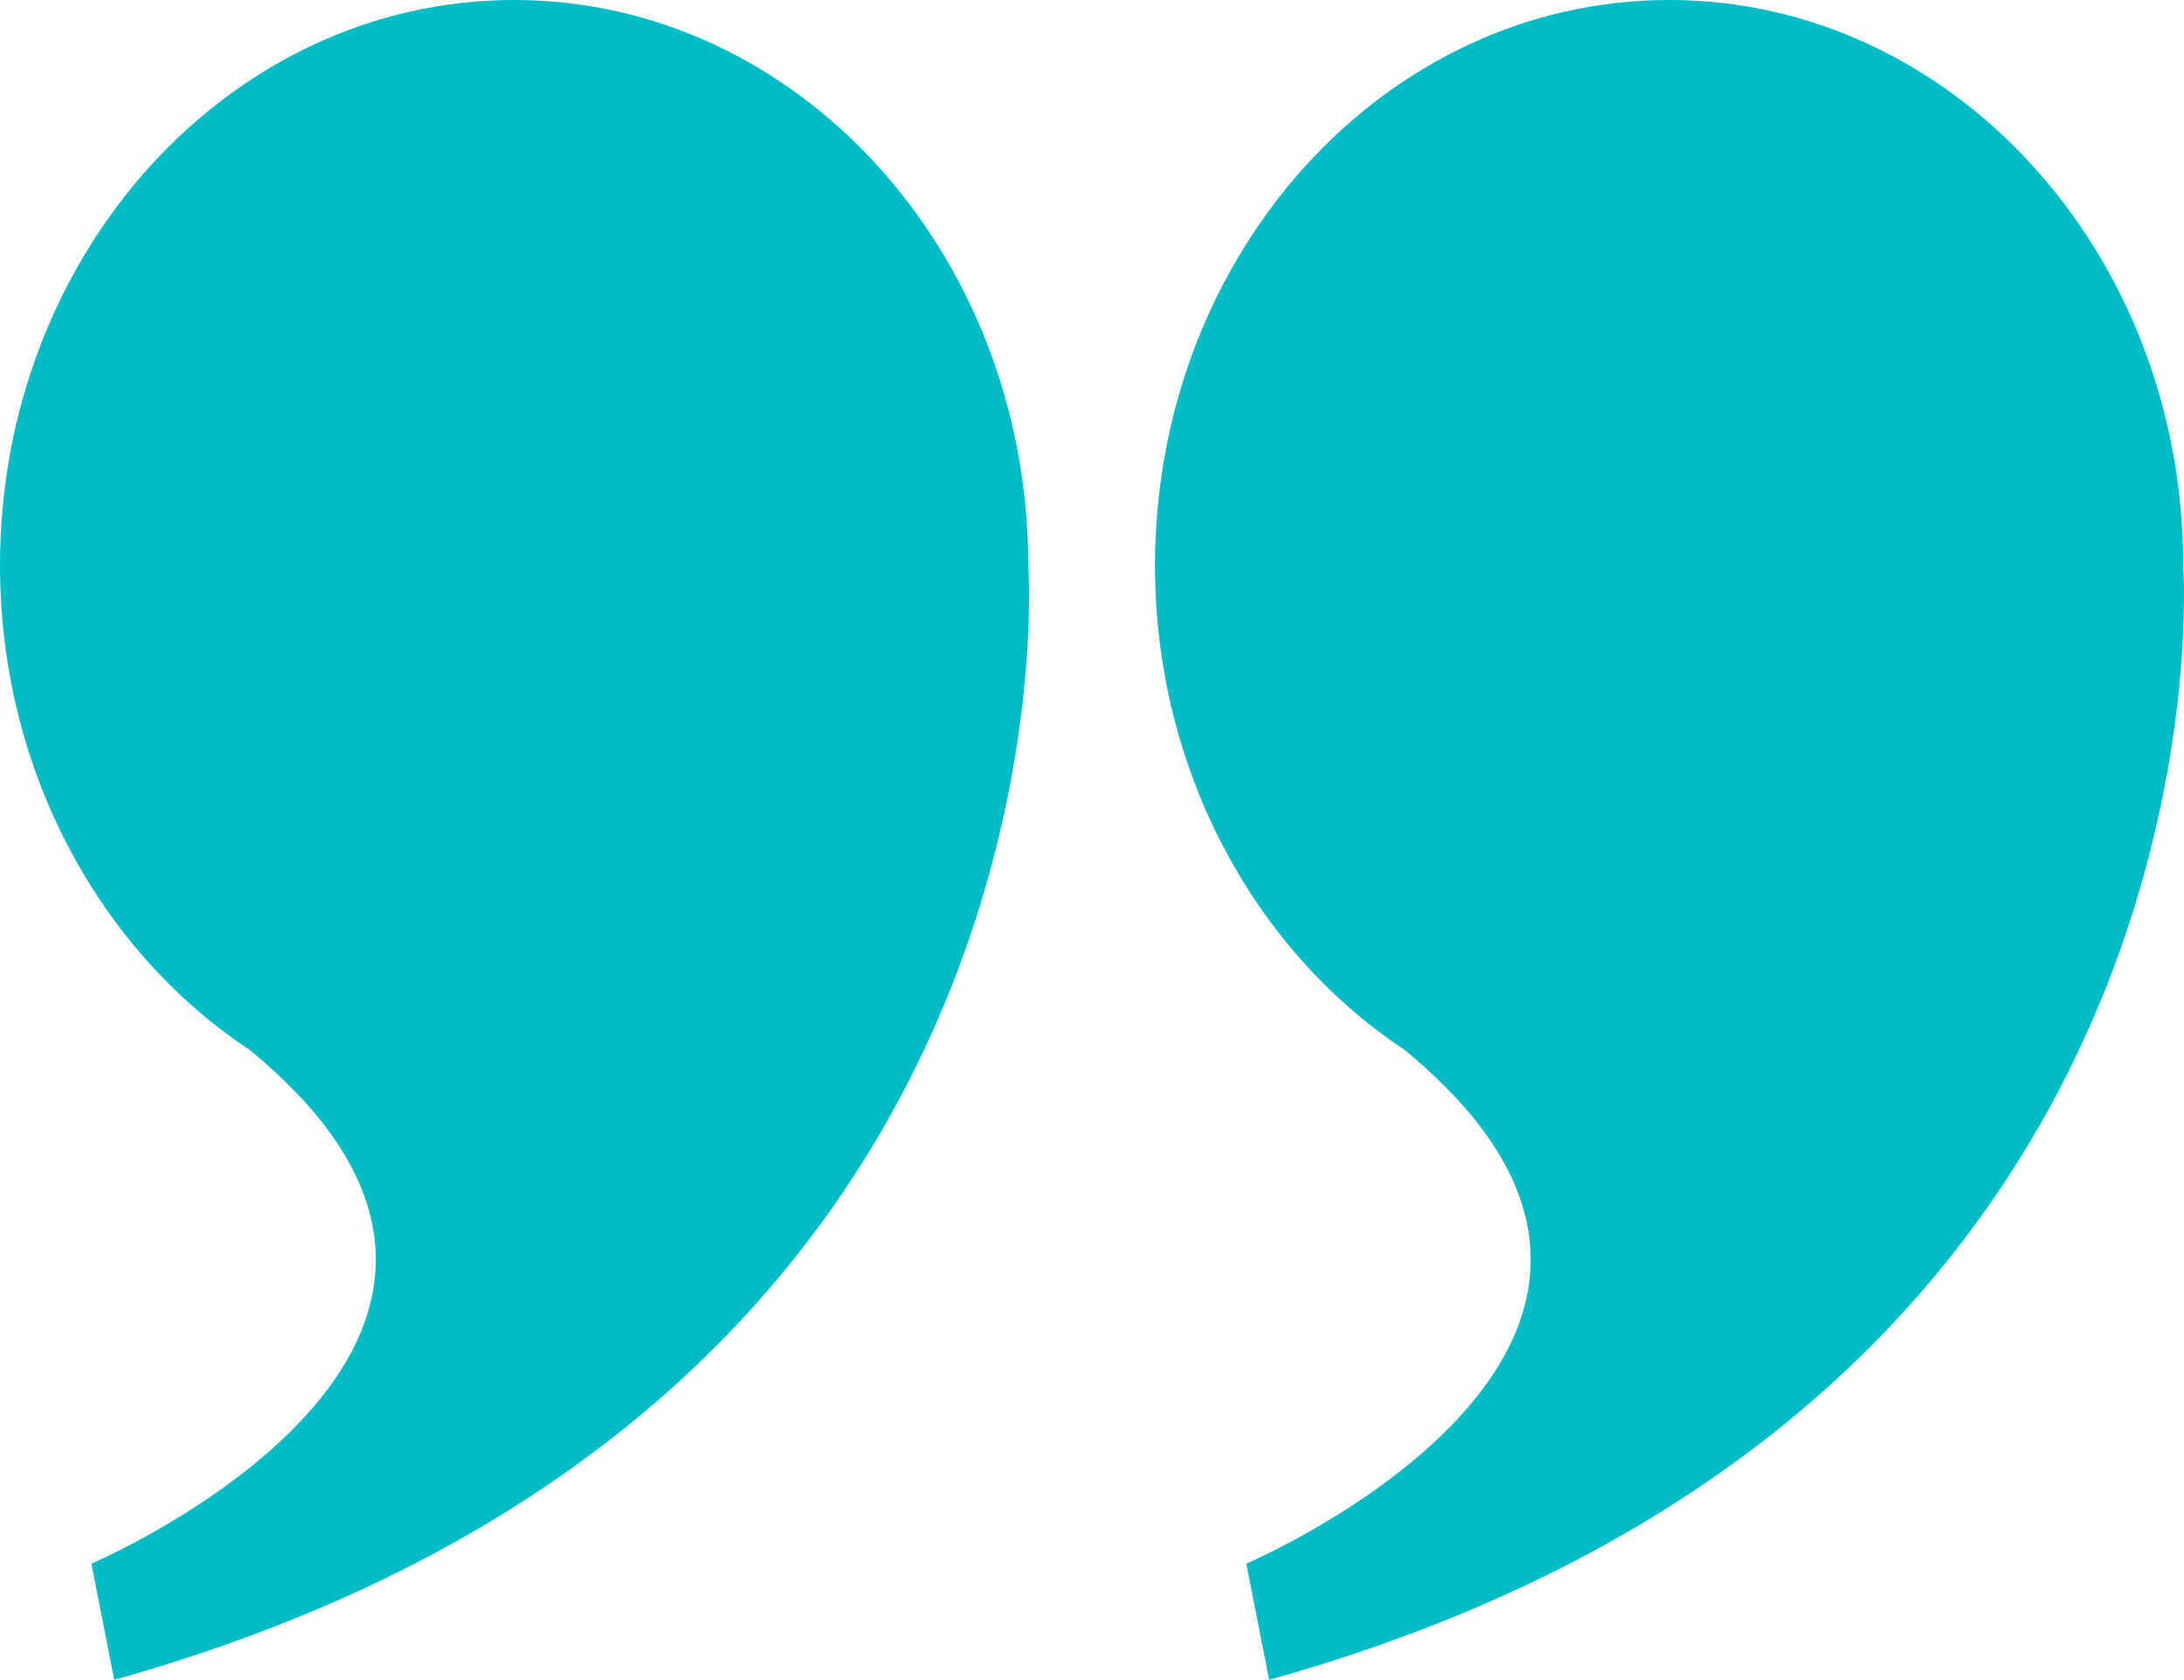 <svg id="Layer_1" data-name="Layer 1" xmlns="http://www.w3.org/2000/svg" viewBox="0 0 321.36 247.16"><defs><style>.cls-1{fill:#00bcc6;fill-rule:evenodd;}</style></defs><path class="cls-1" d="M206.34,154.25c-21.81-14.6-36.39-41-36.39-71.09C170,37.26,203.84,0,245.6,0,287.18,0,321,37,321.24,82.62v.54s9.24,123.82-134.49,164l-3.37-17.09s76.16-32.47,23-75.83Z"/><path class="cls-1" d="M36.39,154.25C14.58,139.65,0,113.25,0,83.16,0,37.26,33.9,0,75.65,0,117.24,0,151,37,151.3,82.62v.54s9.25,123.82-134.49,164l-3.36-17.09s76.15-32.47,23-75.83Z"/></svg>